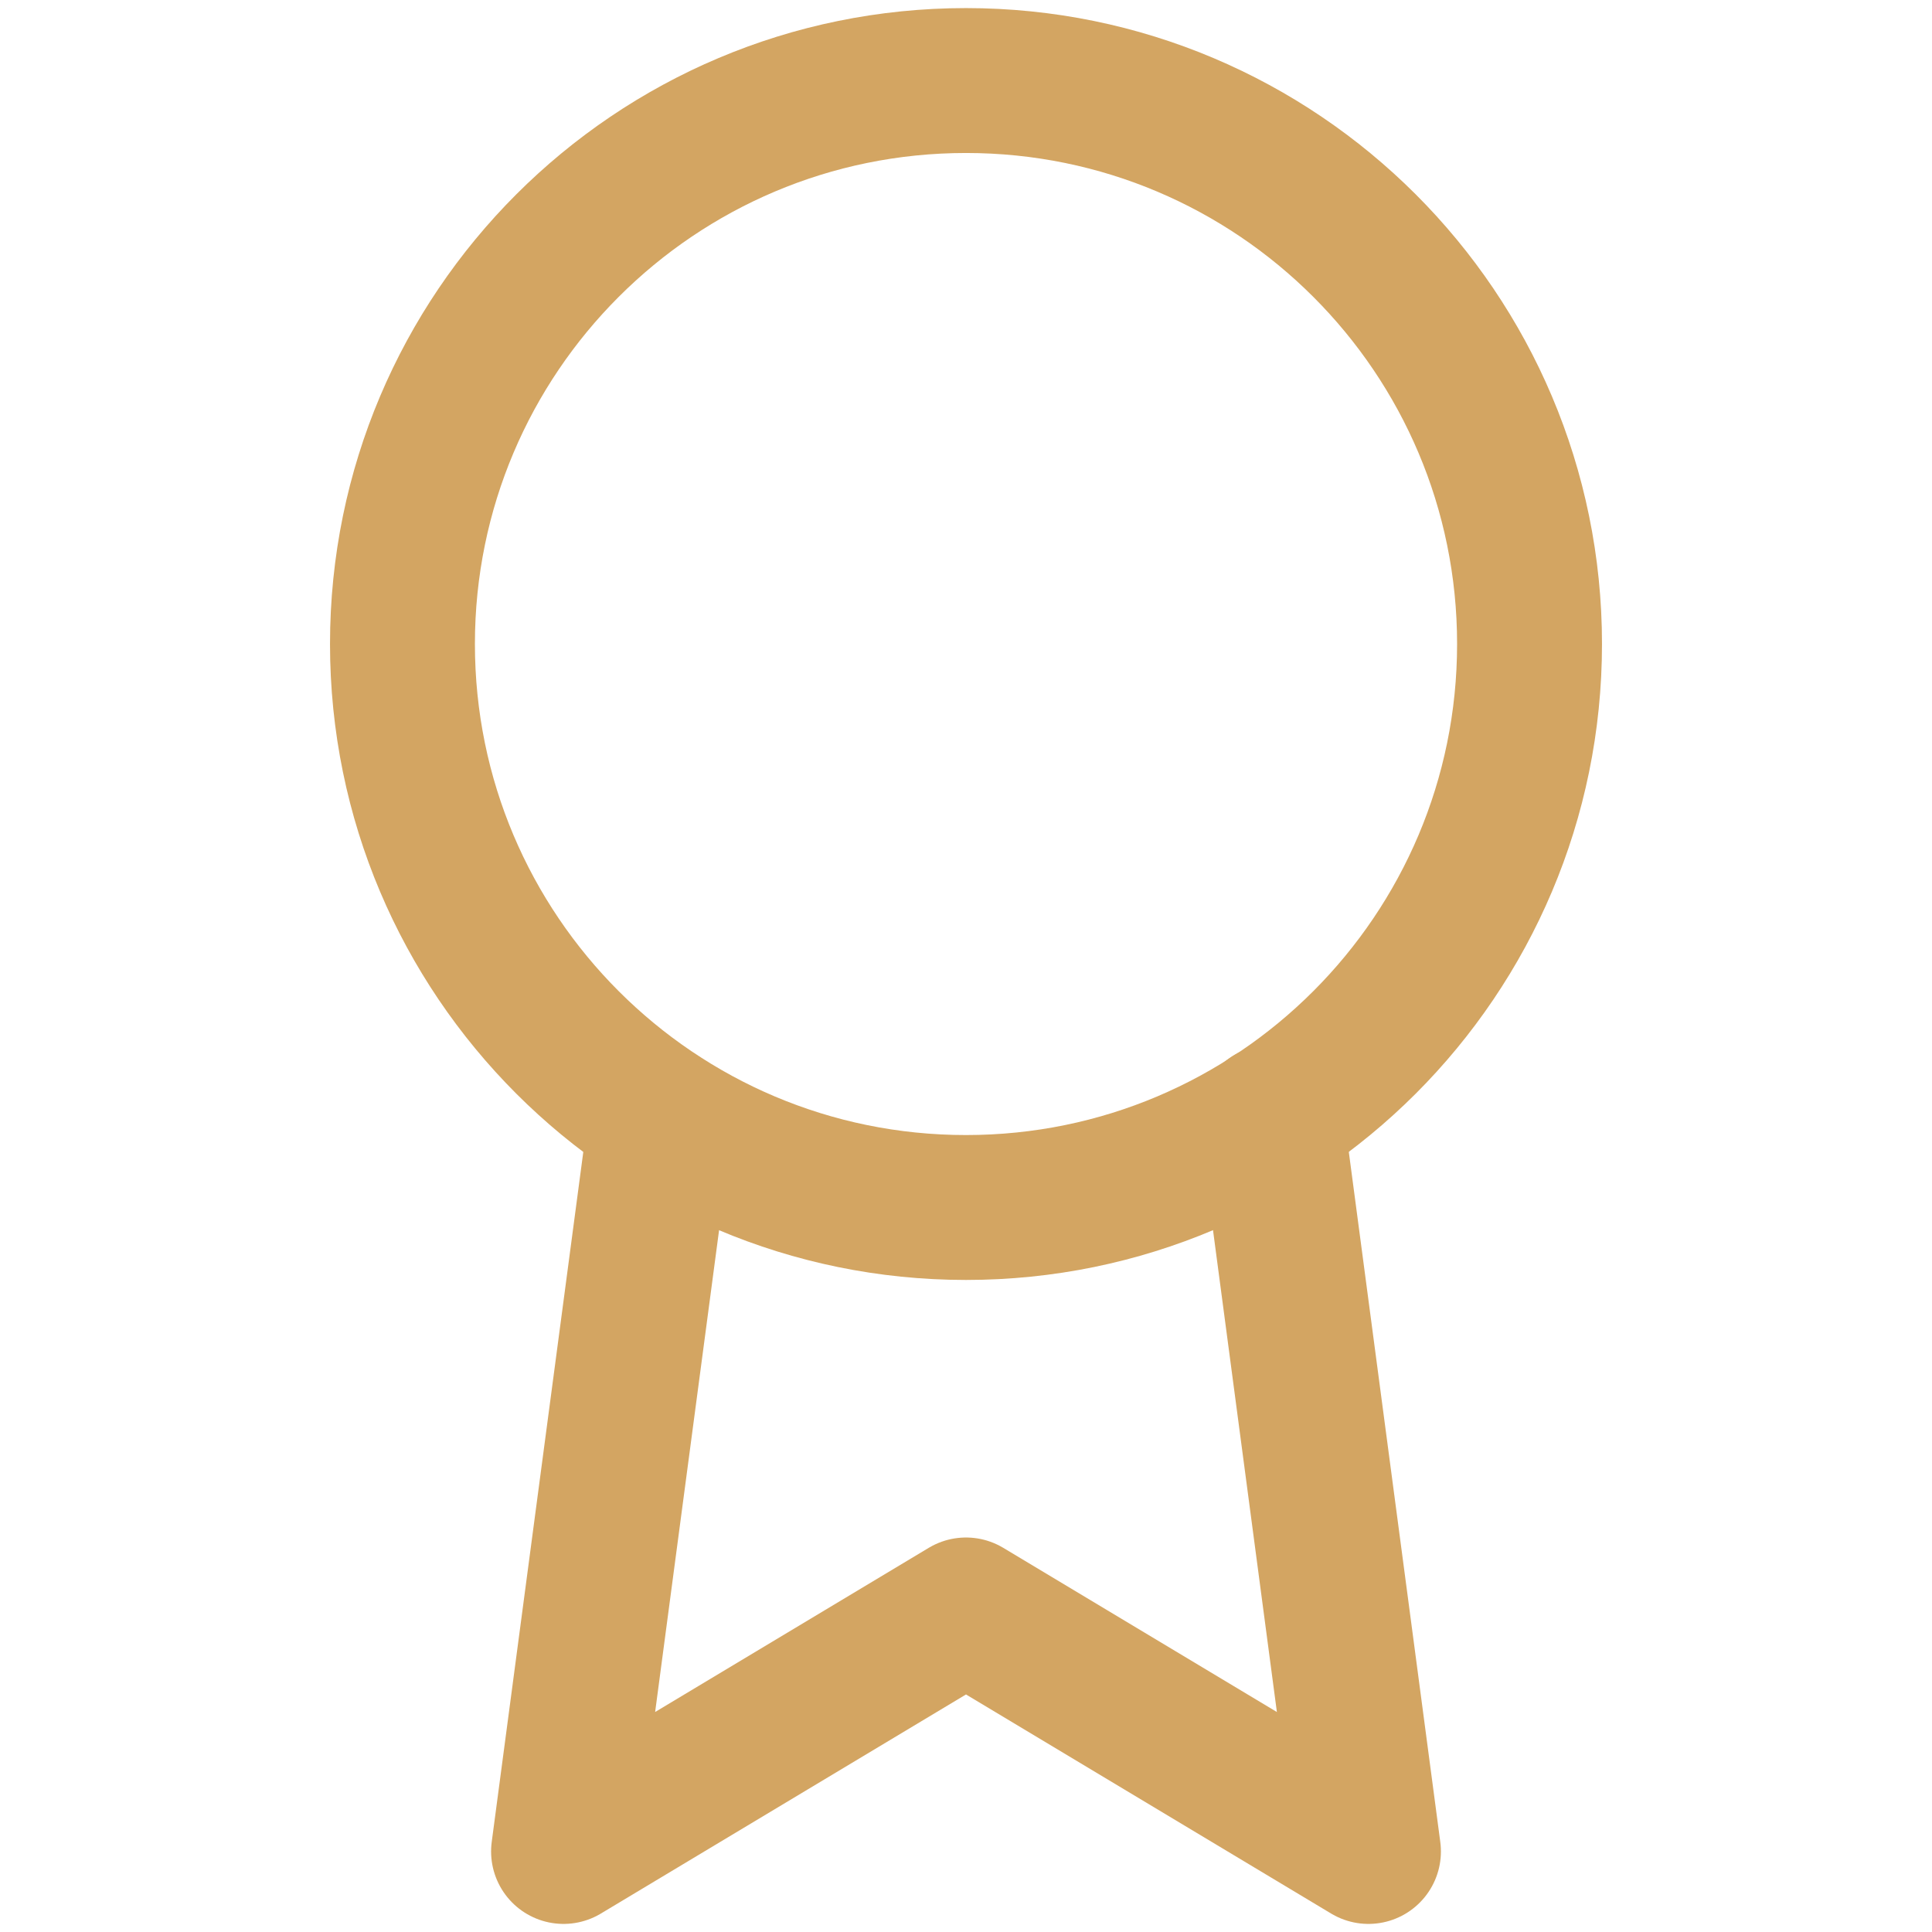 <?xml version="1.0" encoding="utf-8"?>
<svg xmlns="http://www.w3.org/2000/svg" fill="none" height="100%" overflow="visible" preserveAspectRatio="none" style="display: block;" viewBox="0 0 16 16" width="100%">
<g id="award">
<path d="M8 10C10.577 10 12.667 7.911 12.667 5.333C12.667 2.756 10.577 0.667 8 0.667C5.423 0.667 3.333 2.756 3.333 5.333C3.333 7.911 5.423 10 8 10Z" id="Vector" stroke="#D3A562" stroke-linecap="round" stroke-linejoin="round" stroke-width="1.2"/>
<path d="M5.473 9.26L4.667 15.333L8 13.333L11.333 15.333L10.527 9.253" id="Vector_2" stroke="#D3A562" stroke-linecap="round" stroke-linejoin="round" stroke-width="1.2"/>
</g>
</svg>